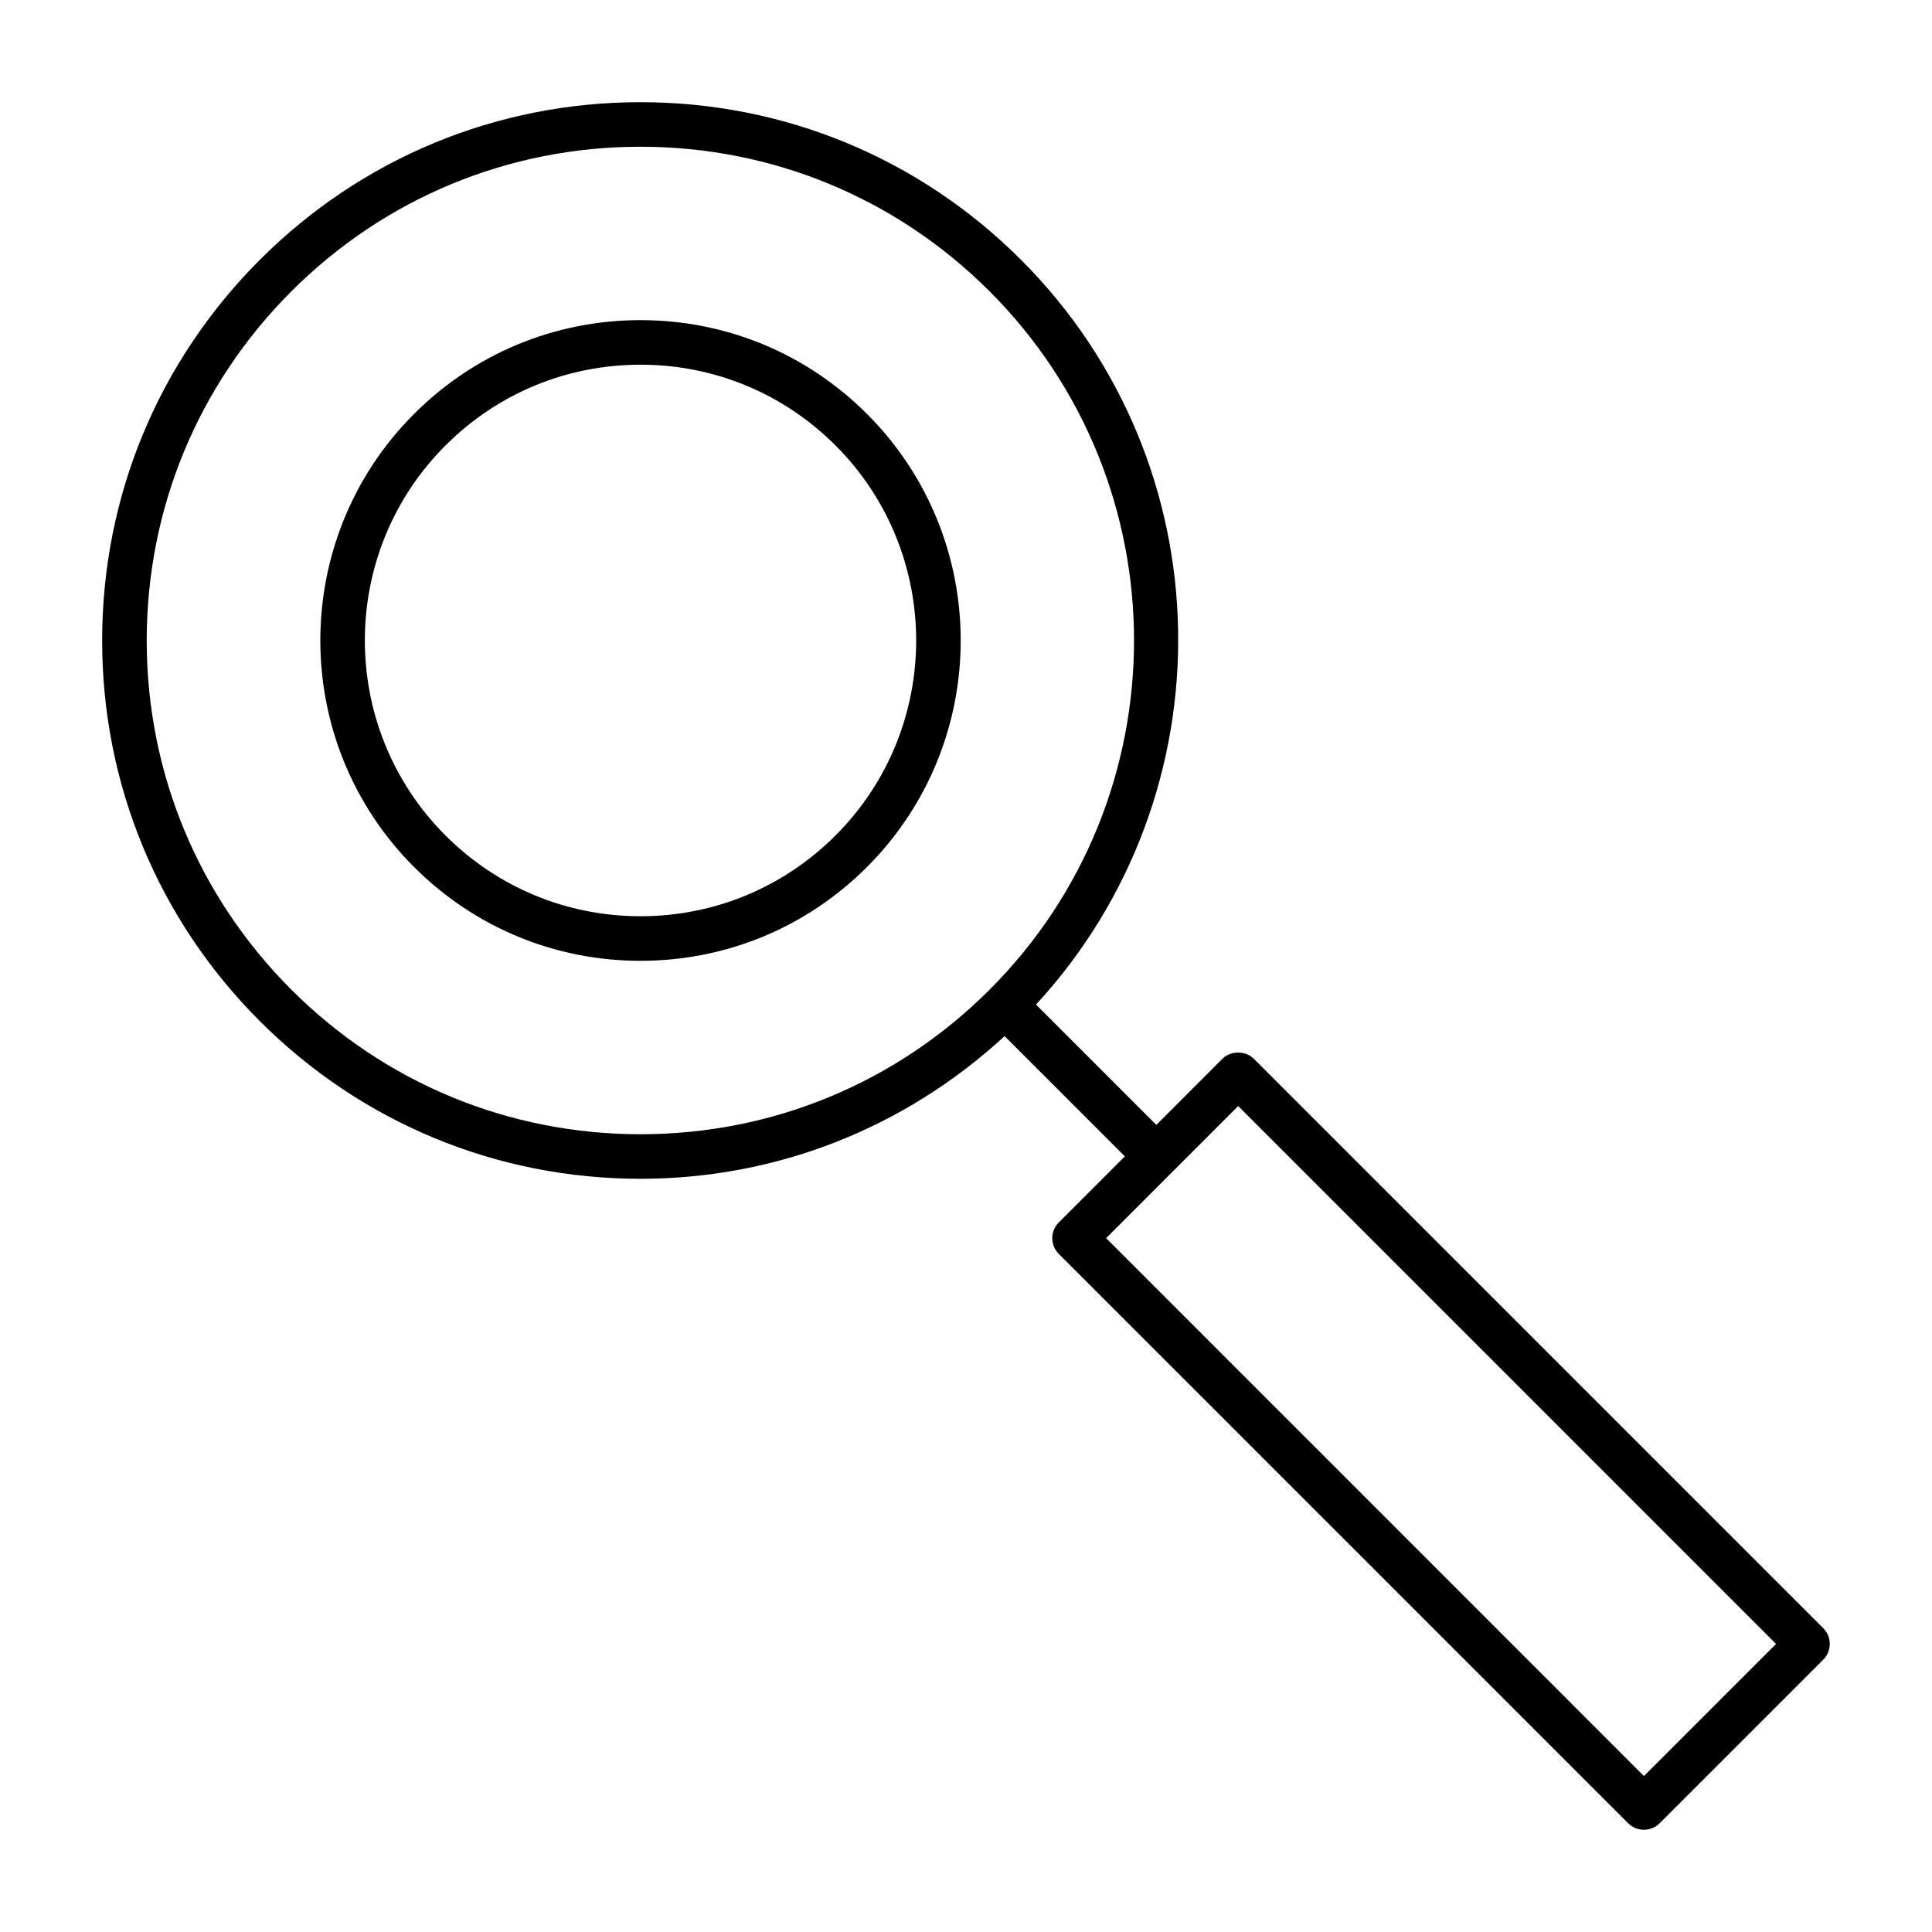 <?xml version="1.0" encoding="UTF-8"?>
<!-- Uploaded to: SVG Find, www.svgrepo.com, Generator: SVG Find Mixer Tools -->
<svg fill="#000000" width="800px" height="800px" version="1.1" viewBox="144 144 512 512" xmlns="http://www.w3.org/2000/svg">
 <g>
  <path d="m313.74 228.84c-22.672 0-43.996 8.832-60.023 24.867-33.102 33.102-33.102 86.953 0 120.05 16.035 16.035 37.352 24.867 60.023 24.867 22.68 0 43.996-8.832 60.031-24.867 33.102-33.102 33.102-86.961 0-120.05-16.035-16.035-37.352-24.867-60.031-24.867zm51.68 136.57c-13.809 13.801-32.156 21.402-51.68 21.402-19.523 0-37.879-7.606-51.68-21.402-28.496-28.496-28.496-74.871 0-103.36 13.801-13.801 32.156-21.402 51.68-21.402 19.523 0 37.879 7.606 51.68 21.402 28.496 28.496 28.496 74.863 0 103.36z"/>
  <path d="m627.18 575.49-150.89-150.89c-2.211-2.211-6.133-2.211-8.352 0l-17.5 17.508-31.883-31.883c51.477-55.891 50.262-143.15-3.961-197.36-26.945-26.945-62.773-41.785-100.87-41.785-38.109 0-73.934 14.84-100.87 41.785-26.938 26.945-41.785 62.773-41.785 100.87 0 38.102 14.84 73.934 41.785 100.87 26.945 26.938 62.773 41.785 100.87 41.785 36.117 0 70.094-13.469 96.504-37.809l31.867 31.867-17.5 17.5c-2.305 2.305-2.305 6.047 0 8.352l150.89 150.88c1.109 1.109 2.606 1.73 4.172 1.73s3.07-0.621 4.172-1.73l43.352-43.352c2.309-2.297 2.309-6.035 0-8.344zm-405.97-169.22c-24.719-24.719-38.328-57.574-38.328-92.527s13.609-67.809 38.328-92.527 57.574-38.328 92.527-38.328 67.809 13.609 92.527 38.328c51.02 51.02 51.02 134.04 0 185.05-24.719 24.719-57.574 38.32-92.527 38.32s-67.812-13.602-92.527-38.32zm358.45 208.4-142.53-142.55 17.484-17.492c0.008 0 0.016-0.008 0.016-0.008s0.008-0.008 0.008-0.016l17.492-17.492 142.54 142.55z"/>
 </g>
</svg>